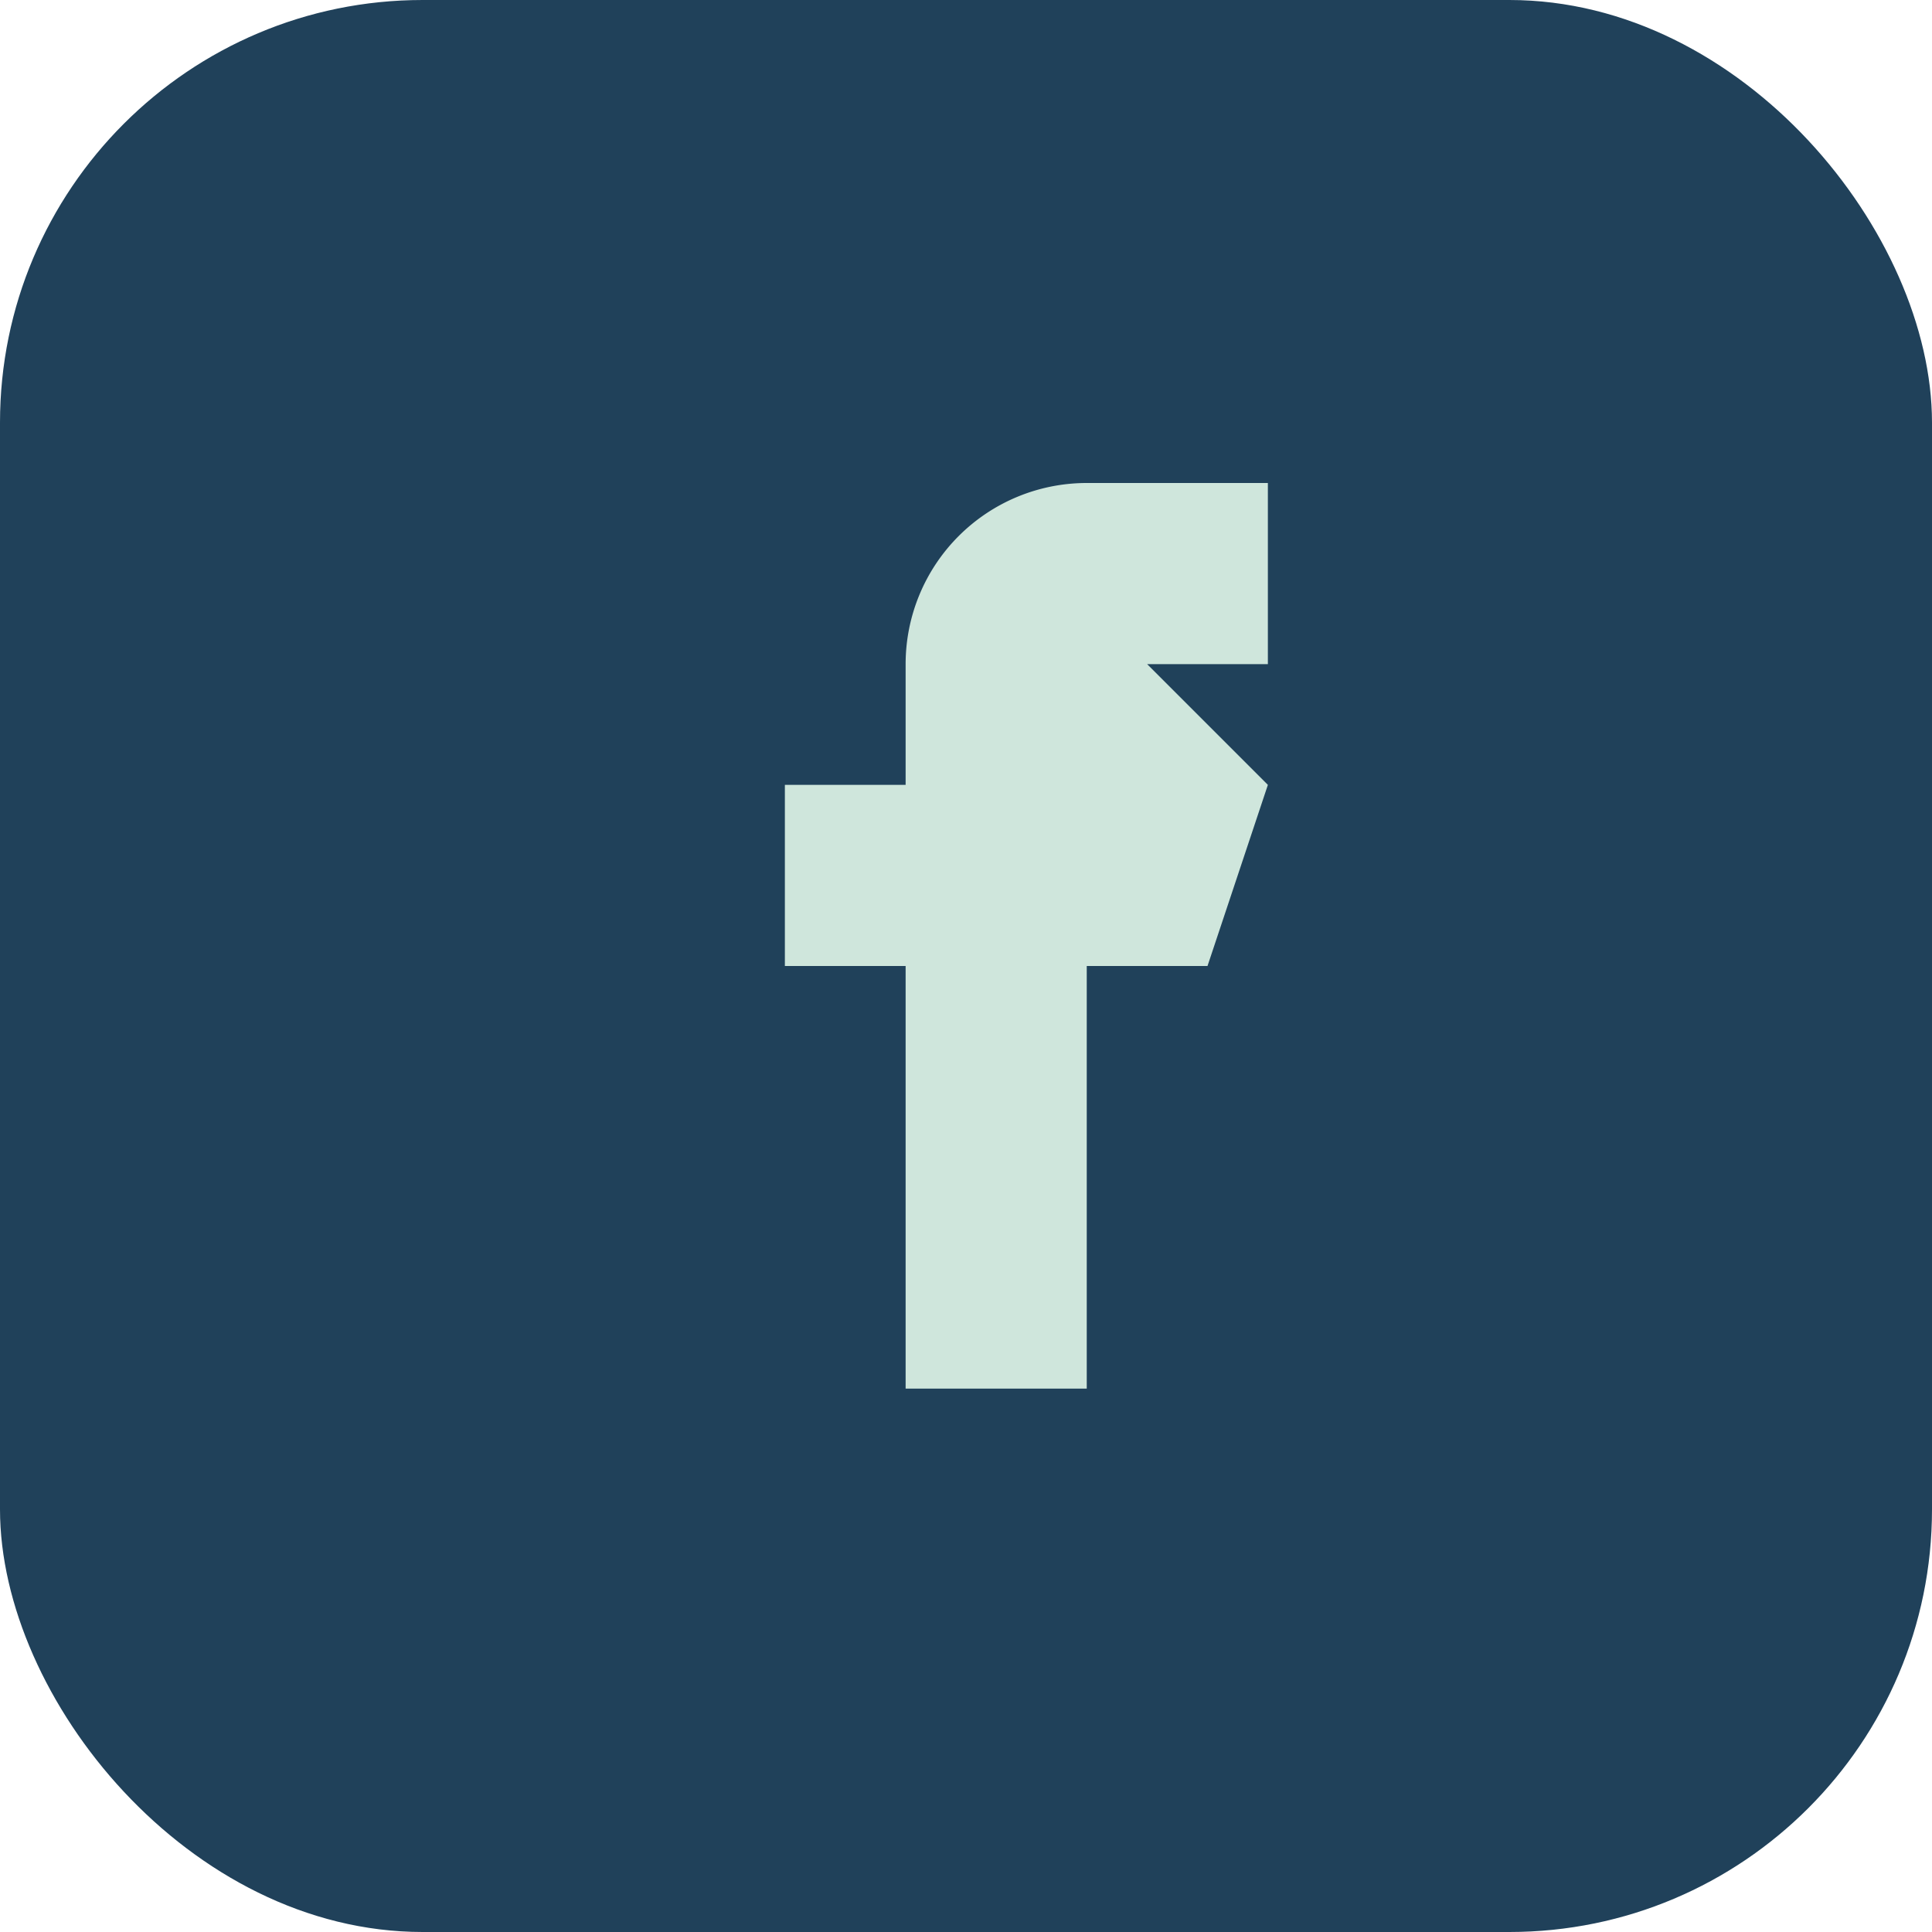 <?xml version="1.0" encoding="UTF-8"?>
<svg xmlns="http://www.w3.org/2000/svg" width="32" height="32" viewBox="0 0 32 32"><rect width="32" height="32" rx="7" fill="#20415A"/><path d="M19 11h2V8h-3a3 3 0 0 0-3 3v2h-2v3h2v7h3v-7h2l1-3z" fill="#CFE6DC"/></svg>